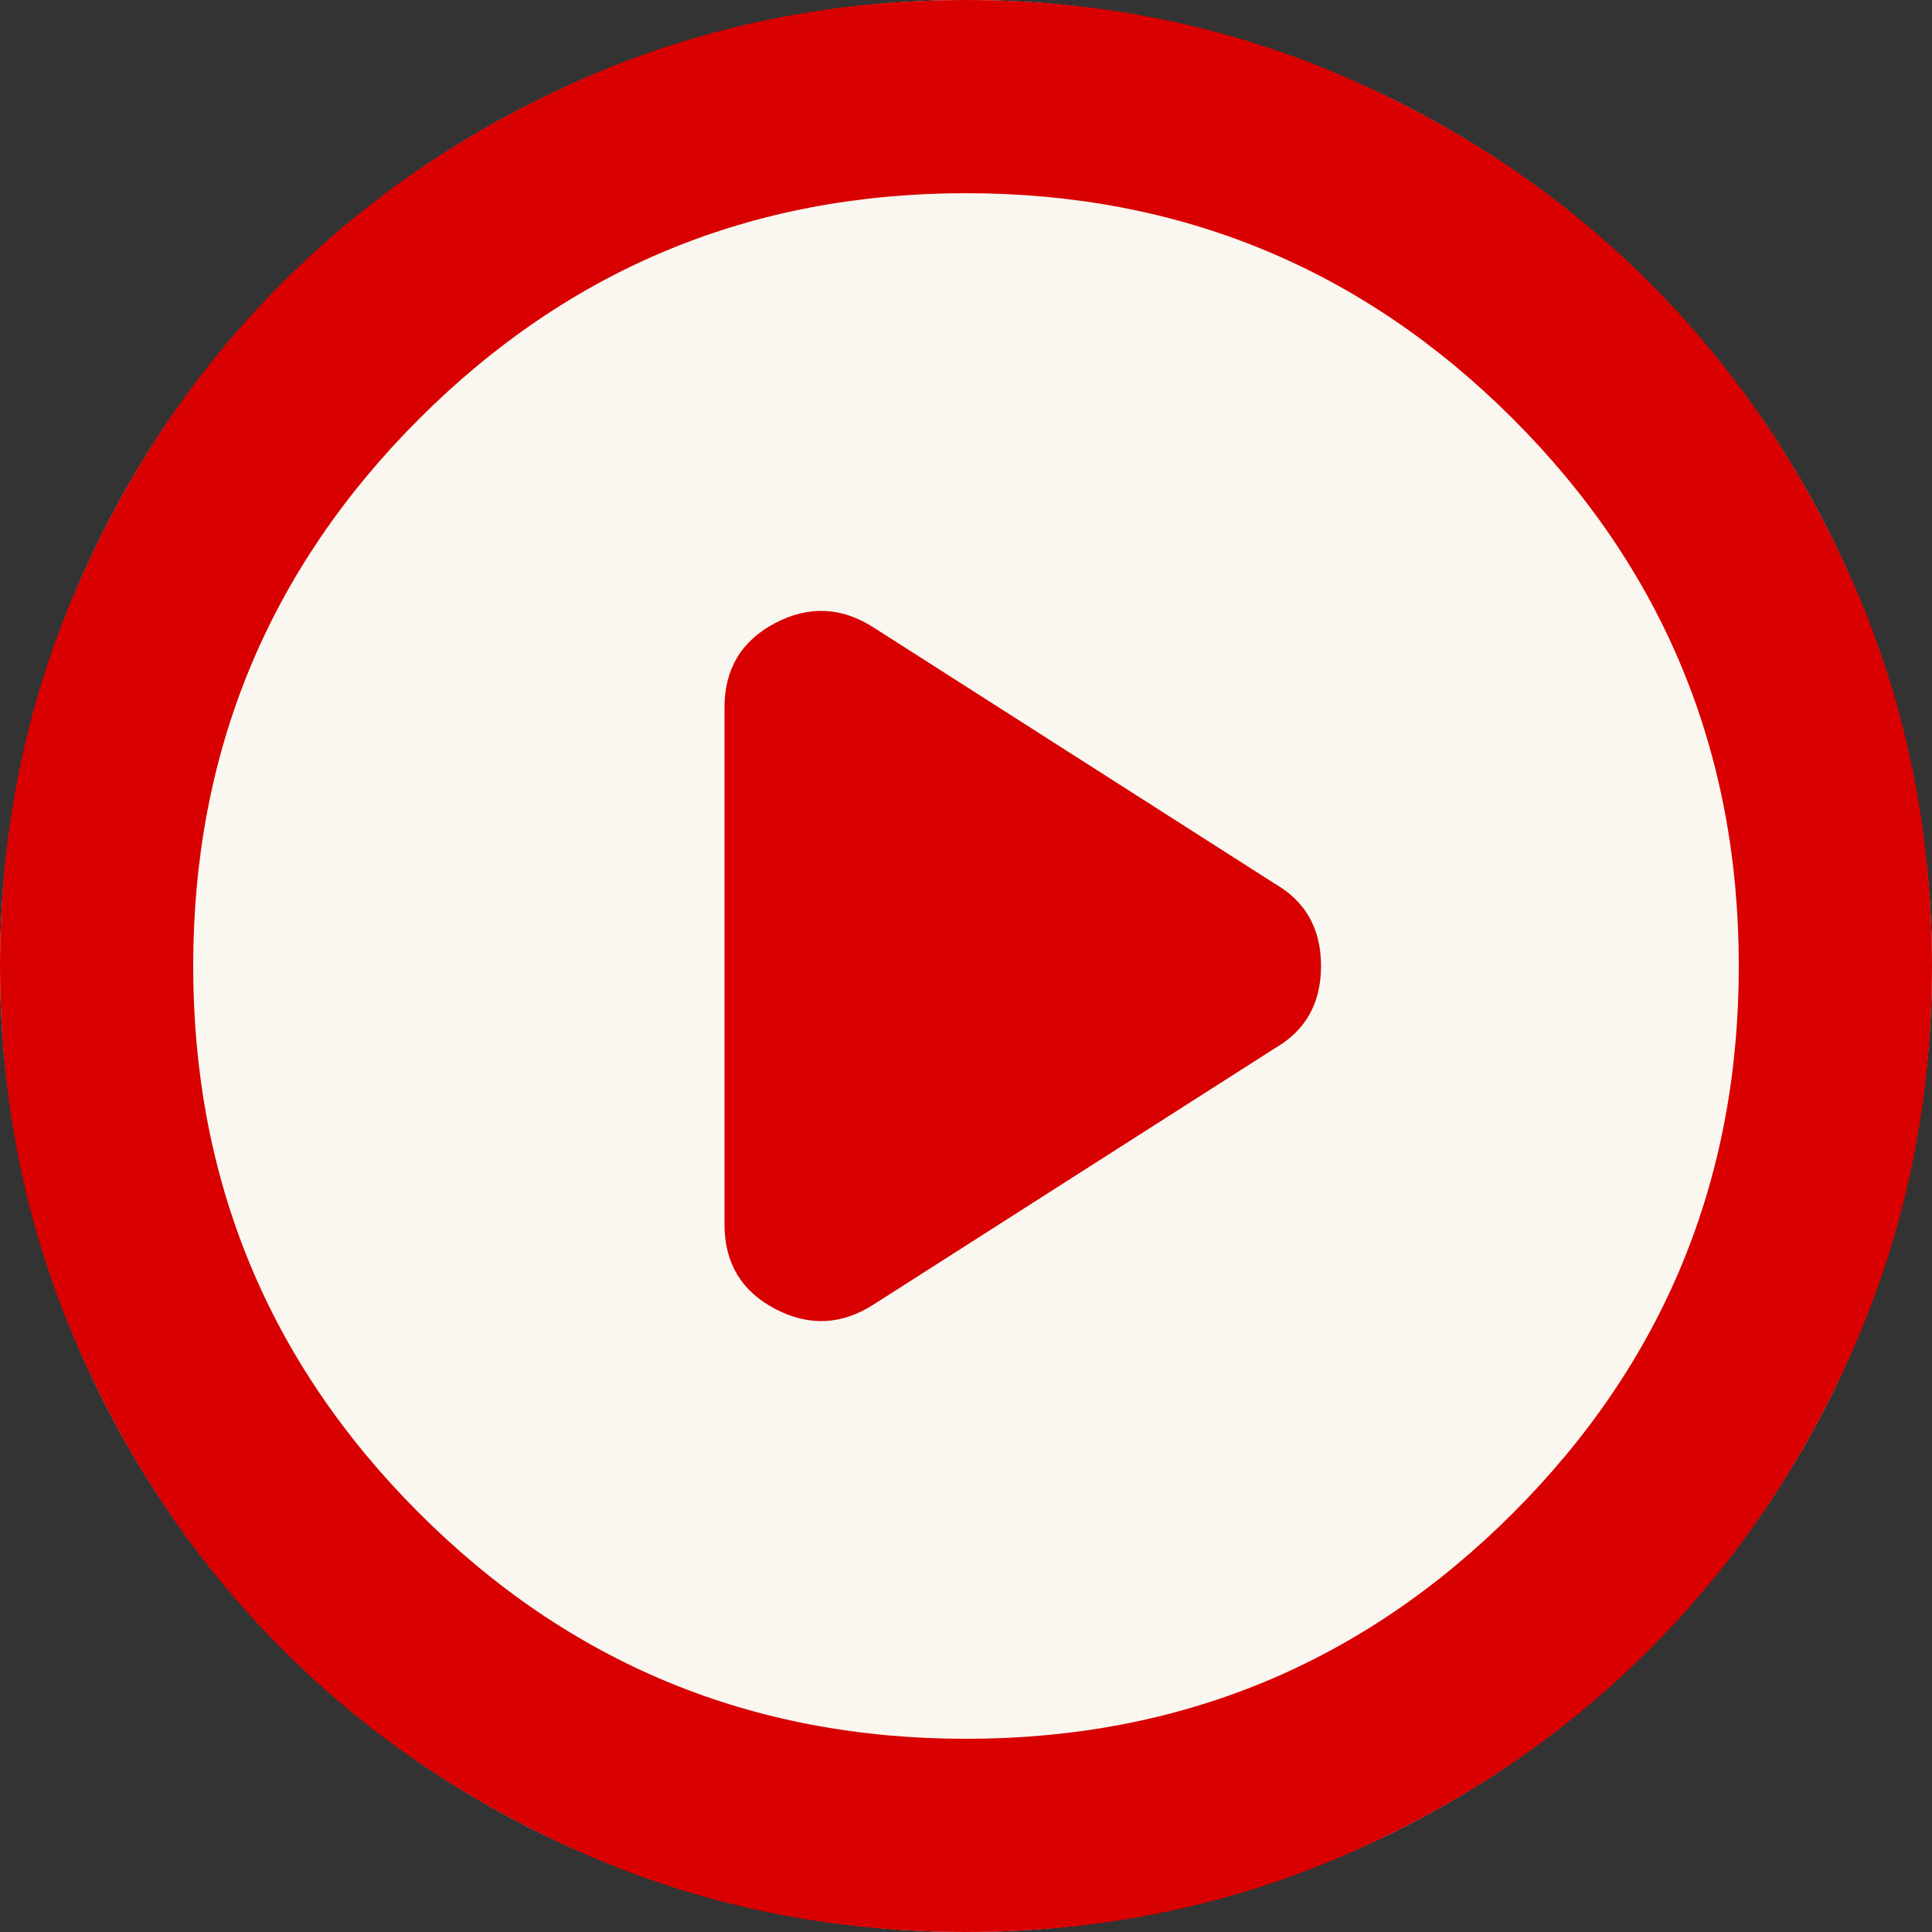 <?xml version="1.0" encoding="UTF-8"?> <svg xmlns="http://www.w3.org/2000/svg" width="50" height="50" viewBox="0 0 50 50" fill="none"><rect x="0" y="0" width="50" height="50" fill="#333333" stroke="none"/> <circle cx="25" cy="25" r="25" fill="#F9F7EF"></circle> <path d="M18.75 18.312V31.688C18.75 32.688 19.188 33.417 20.062 33.875C20.938 34.333 21.792 34.292 22.625 33.75L33 27.125C33.792 26.667 34.188 25.958 34.188 25C34.188 24.042 33.792 23.333 33 22.875L22.625 16.25C21.792 15.708 20.938 15.667 20.062 16.125C19.188 16.583 18.75 17.312 18.75 18.312ZM25 50C21.542 50 18.292 49.343 15.25 48.03C12.208 46.718 9.562 44.938 7.312 42.688C5.062 40.438 3.282 37.792 1.97 34.75C0.657 31.708 0 28.458 0 25C0 21.542 0.657 18.292 1.97 15.25C3.282 12.208 5.062 9.562 7.312 7.312C9.562 5.062 12.208 3.281 15.25 1.968C18.292 0.656 21.542 0 25 0C28.458 0 31.708 0.656 34.75 1.968C37.792 3.281 40.438 5.062 42.688 7.312C44.938 9.562 46.718 12.208 48.03 15.25C49.343 18.292 50 21.542 50 25C50 28.458 49.343 31.708 48.03 34.75C46.718 37.792 44.938 40.438 42.688 42.688C40.438 44.938 37.792 46.718 34.75 48.03C31.708 49.343 28.458 50 25 50ZM25 45C30.542 45 35.261 43.053 39.157 39.157C43.053 35.261 45 30.542 45 25C45 19.458 43.053 14.739 39.157 10.842C35.261 6.947 30.542 5 25 5C19.458 5 14.74 6.947 10.845 10.842C6.948 14.739 5 19.458 5 25C5 30.542 6.948 35.261 10.845 39.157C14.74 43.053 19.458 45 25 45Z" fill="#D80000"></path> </svg> 